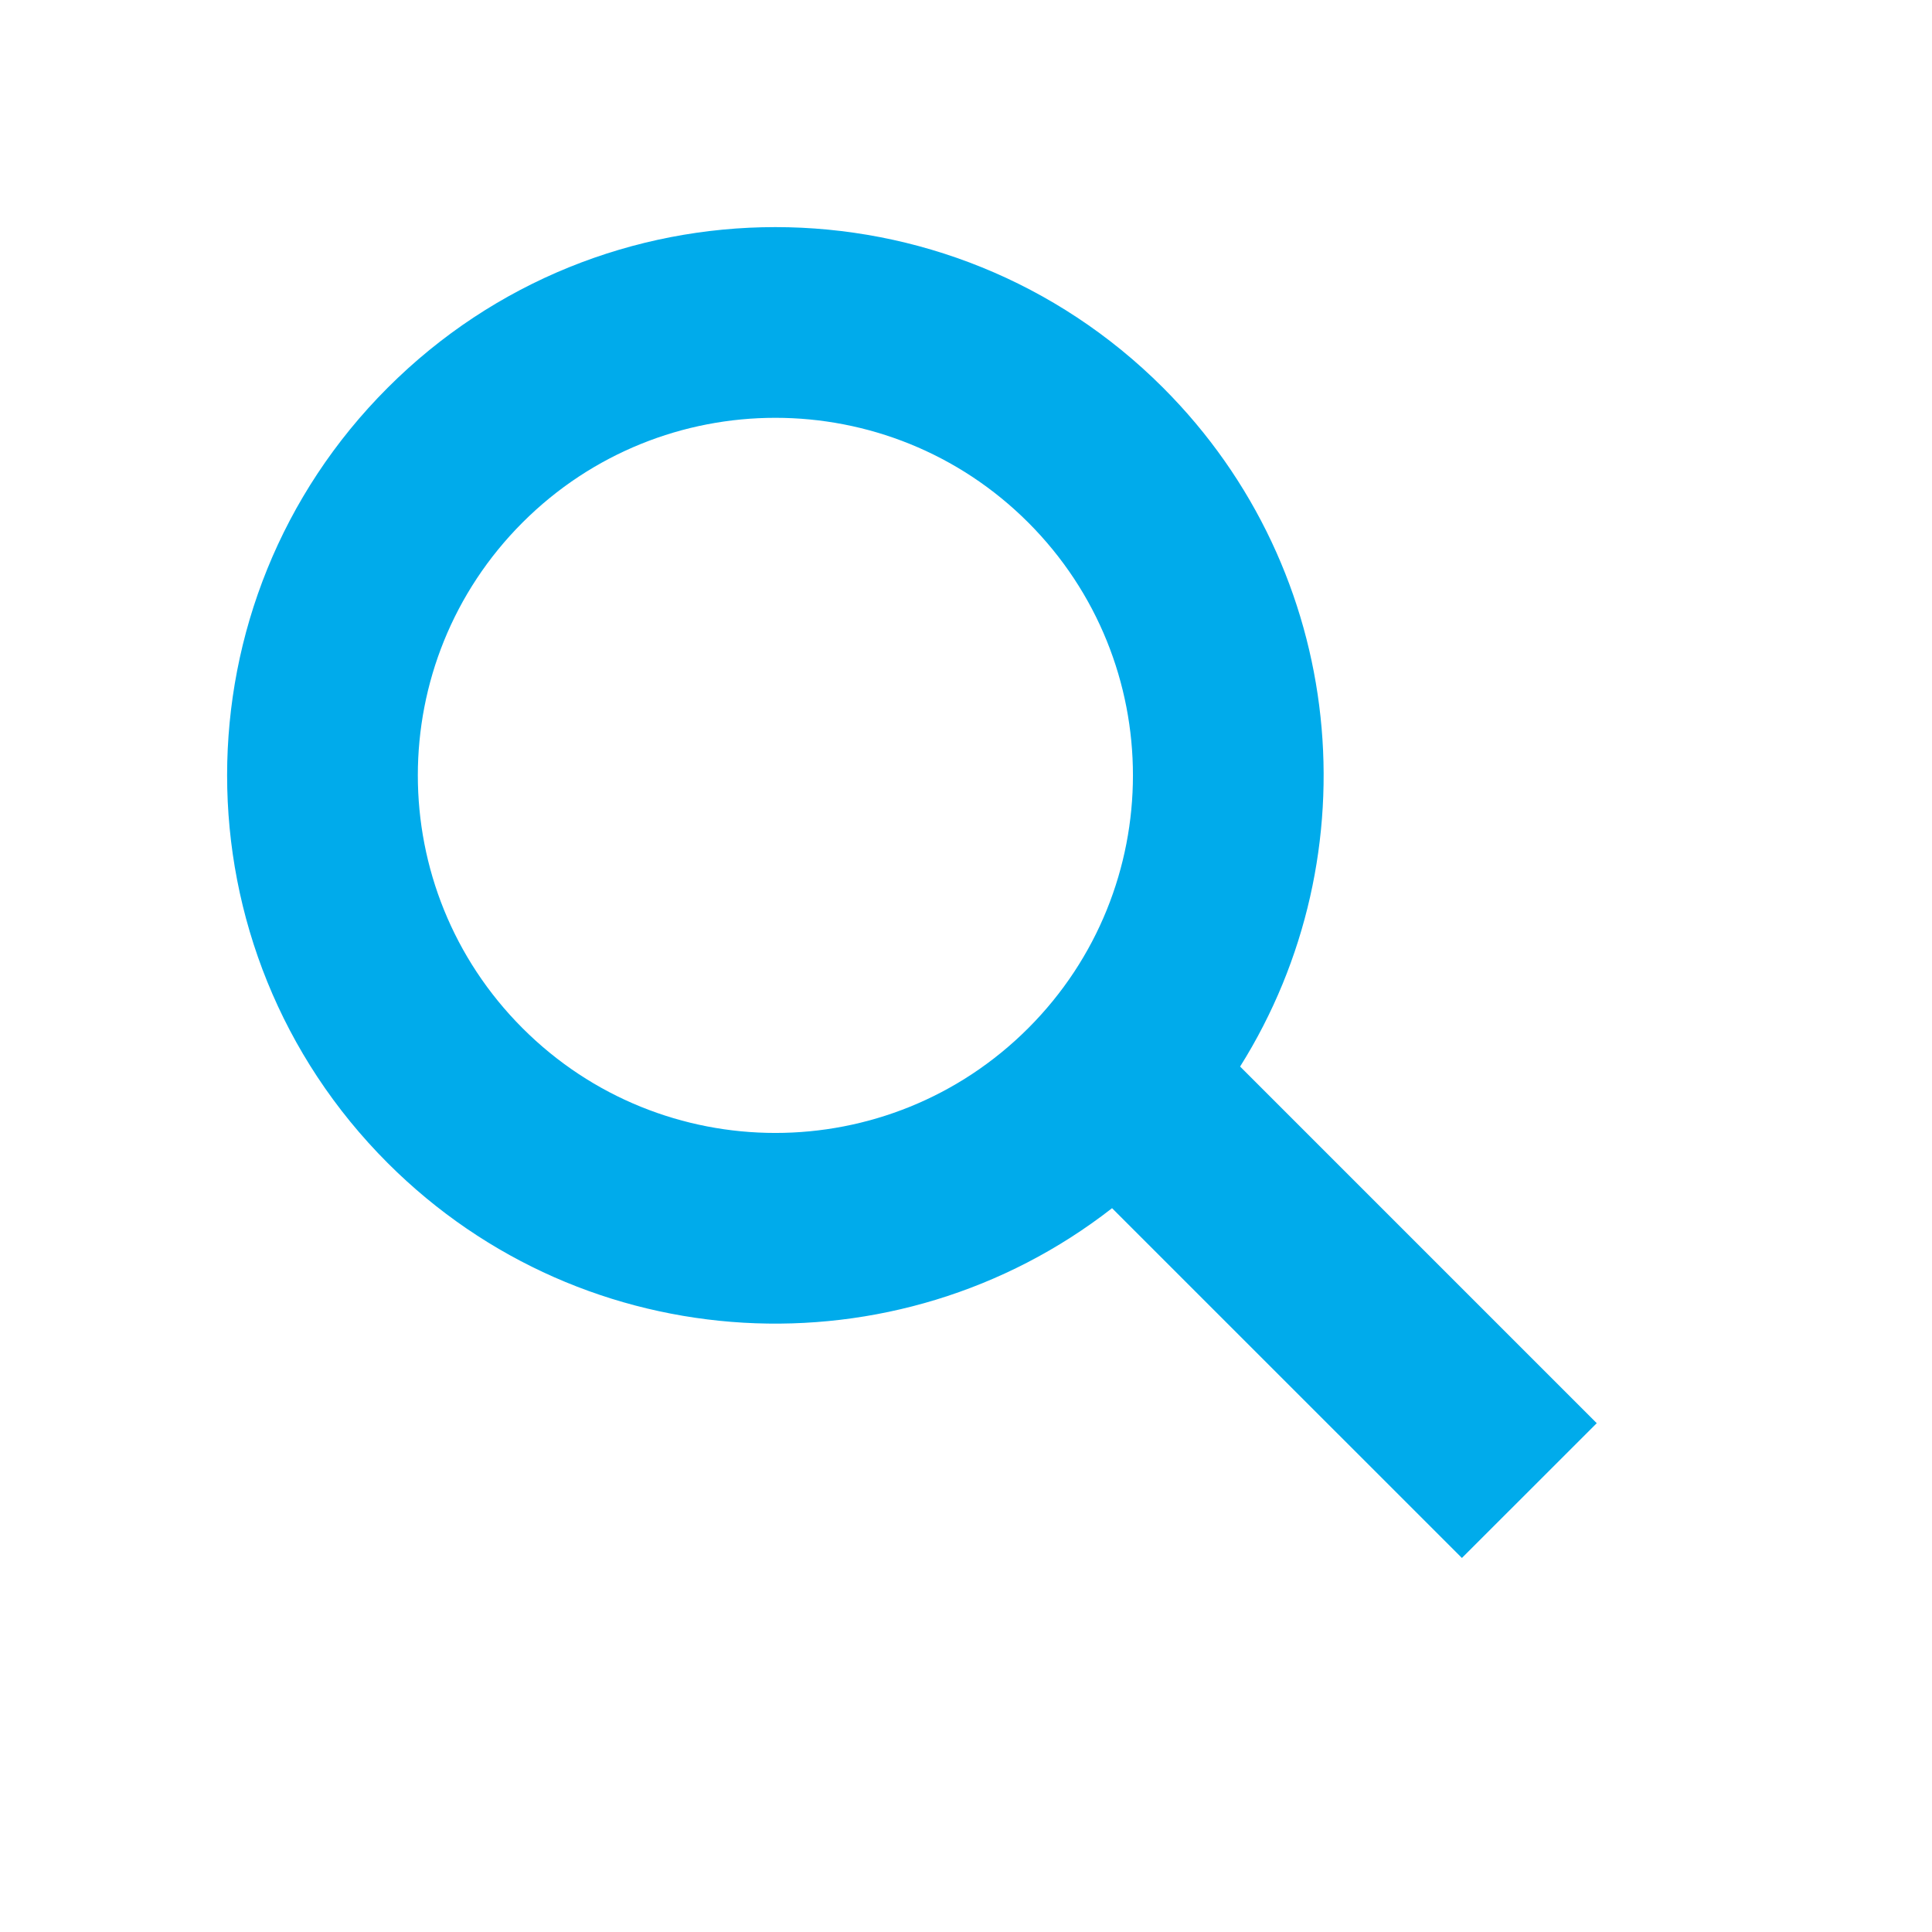 <svg width="25" height="25" viewBox="0 0 25 25" fill="none" xmlns="http://www.w3.org/2000/svg">
<path fill-rule="evenodd" clip-rule="evenodd" d="M13.305 6.761C15.112 8.568 15.112 11.498 13.305 13.305C11.498 15.112 8.568 15.112 6.762 13.305C4.955 11.498 4.955 8.568 6.762 6.761C8.568 4.955 11.498 4.955 13.305 6.761ZM16.047 13.801C17.767 11.061 17.434 7.401 15.05 5.017C12.279 2.246 7.787 2.246 5.017 5.017C2.246 7.787 2.246 12.279 5.017 15.05C7.577 17.61 11.606 17.804 14.39 15.634L18.917 20.16L20.662 18.416L16.047 13.801Z" fill="#00ABEB"/>
</svg>
